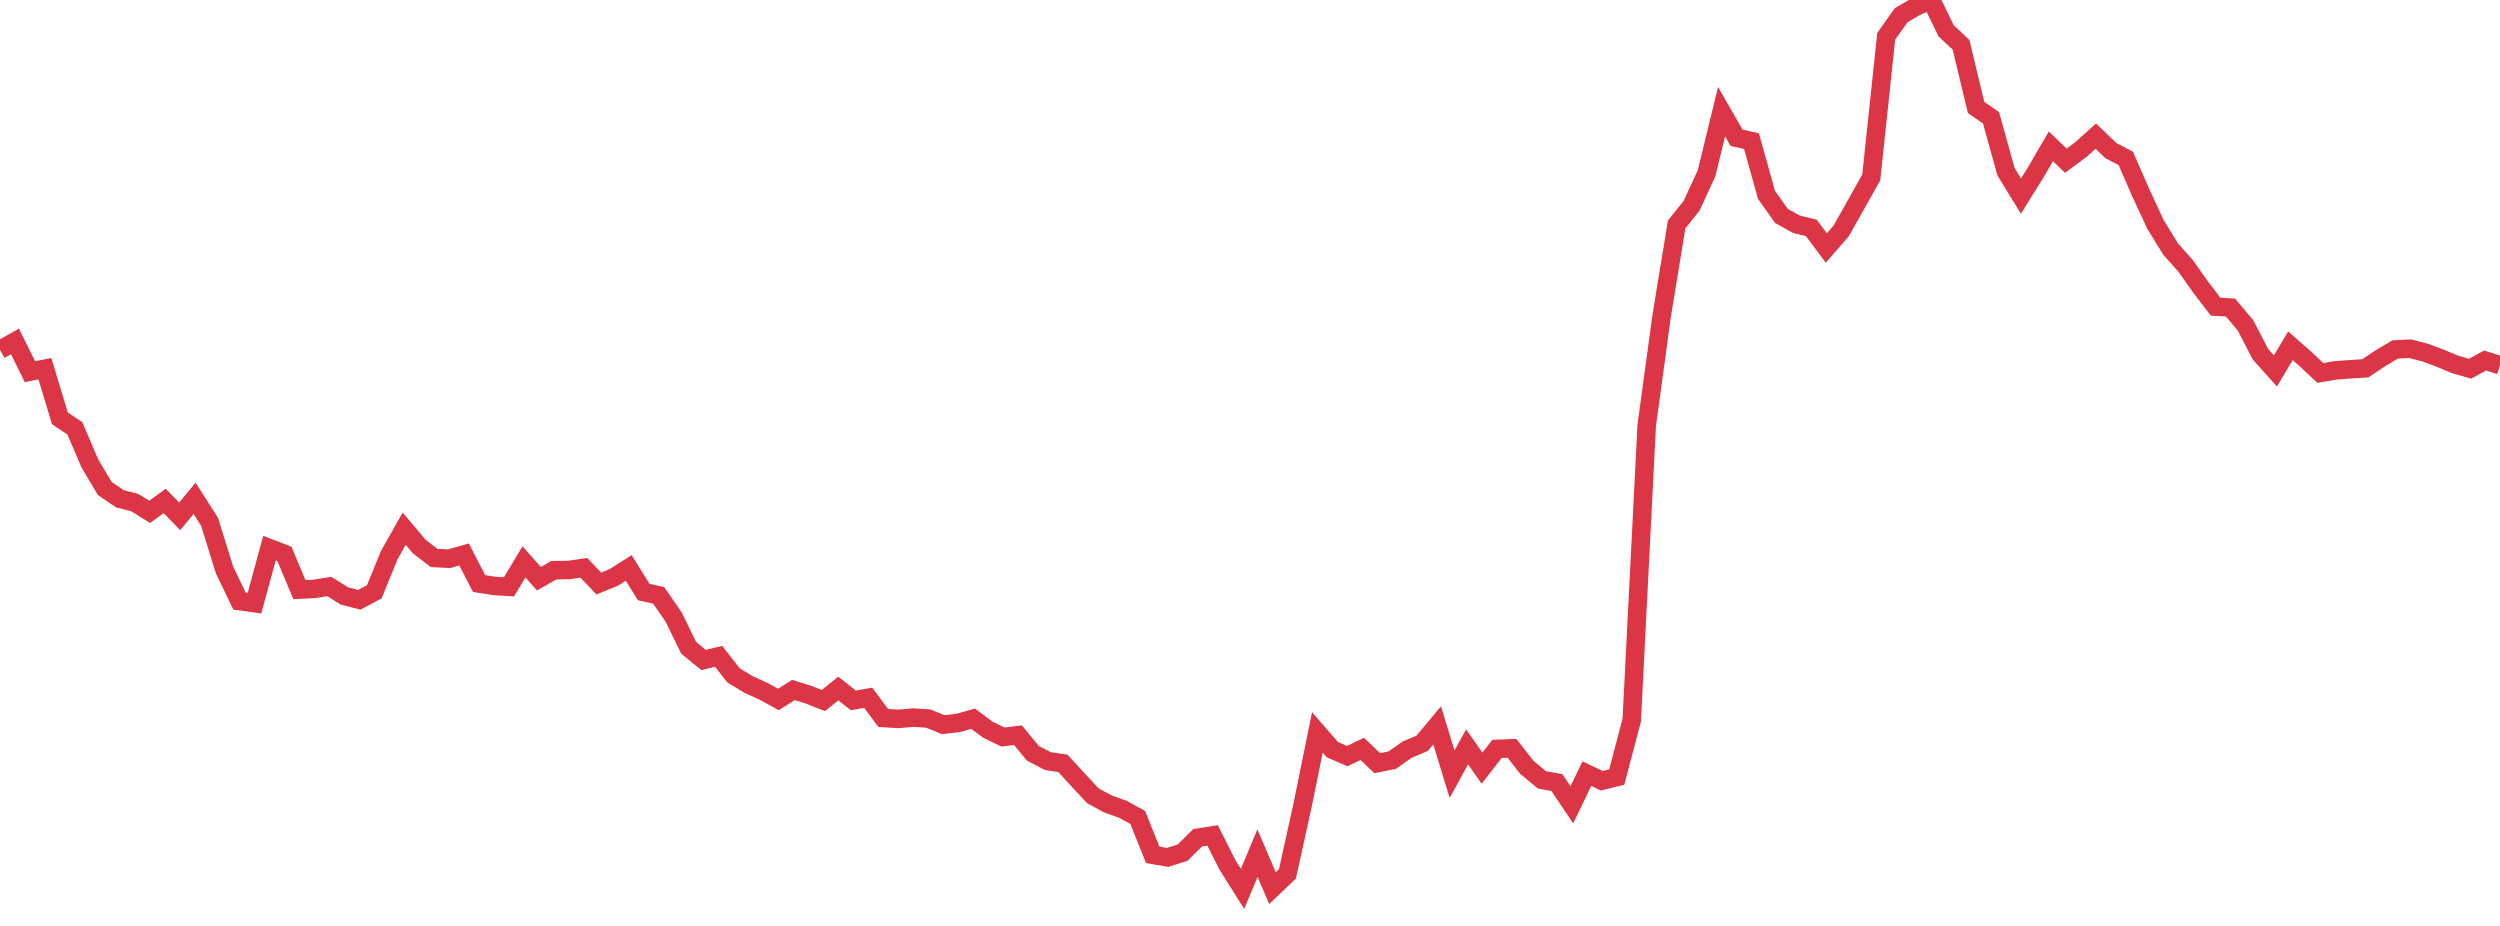 <?xml version="1.0" standalone="no"?>
<!DOCTYPE svg PUBLIC "-//W3C//DTD SVG 1.1//EN" "http://www.w3.org/Graphics/SVG/1.1/DTD/svg11.dtd">
<svg width="135" height="50" viewBox="0 0 135 50" preserveAspectRatio="none" class="sparkline" xmlns="http://www.w3.org/2000/svg"
xmlns:xlink="http://www.w3.org/1999/xlink"><path  class="sparkline--line" d="M 0 18.89 L 0 18.89 L 0.808 18.44 L 1.617 20.07 L 2.425 19.91 L 3.234 22.59 L 4.042 23.13 L 4.85 25.02 L 5.659 26.38 L 6.467 26.93 L 7.275 27.14 L 8.084 27.64 L 8.892 27.05 L 9.701 27.88 L 10.509 26.91 L 11.317 28.18 L 12.126 30.78 L 12.934 32.46 L 13.743 32.57 L 14.551 29.6 L 15.359 29.91 L 16.168 31.84 L 16.976 31.8 L 17.784 31.67 L 18.593 32.18 L 19.401 32.39 L 20.21 31.96 L 21.018 29.98 L 21.826 28.55 L 22.635 29.51 L 23.443 30.13 L 24.251 30.17 L 25.06 29.94 L 25.868 31.51 L 26.677 31.64 L 27.485 31.69 L 28.293 30.34 L 29.102 31.25 L 29.91 30.79 L 30.719 30.78 L 31.527 30.66 L 32.335 31.51 L 33.144 31.18 L 33.952 30.67 L 34.76 31.97 L 35.569 32.15 L 36.377 33.32 L 37.186 34.98 L 37.994 35.64 L 38.802 35.44 L 39.611 36.47 L 40.419 36.96 L 41.228 37.33 L 42.036 37.77 L 42.844 37.26 L 43.653 37.51 L 44.461 37.83 L 45.269 37.18 L 46.078 37.82 L 46.886 37.68 L 47.695 38.77 L 48.503 38.82 L 49.311 38.75 L 50.12 38.8 L 50.928 39.13 L 51.737 39.04 L 52.545 38.81 L 53.353 39.41 L 54.162 39.8 L 54.97 39.7 L 55.778 40.68 L 56.587 41.1 L 57.395 41.22 L 58.204 42.1 L 59.012 42.97 L 59.82 43.41 L 60.629 43.7 L 61.437 44.14 L 62.246 46.16 L 63.054 46.3 L 63.862 46.04 L 64.671 45.24 L 65.479 45.11 L 66.287 46.71 L 67.096 48 L 67.904 46.07 L 68.713 47.96 L 69.521 47.19 L 70.329 43.53 L 71.138 39.55 L 71.946 40.48 L 72.754 40.83 L 73.563 40.44 L 74.371 41.21 L 75.18 41.05 L 75.988 40.48 L 76.796 40.14 L 77.605 39.17 L 78.413 41.81 L 79.222 40.33 L 80.03 41.48 L 80.838 40.44 L 81.647 40.41 L 82.455 41.44 L 83.263 42.11 L 84.072 42.26 L 84.88 43.46 L 85.689 41.78 L 86.497 42.16 L 87.305 41.96 L 88.114 38.89 L 88.922 22.98 L 89.731 17.05 L 90.539 12.12 L 91.347 11.11 L 92.156 9.35 L 92.964 6.03 L 93.772 7.44 L 94.581 7.62 L 95.389 10.52 L 96.198 11.66 L 97.006 12.11 L 97.814 12.31 L 98.623 13.39 L 99.431 12.46 L 100.24 11.02 L 101.048 9.58 L 101.856 1.96 L 102.665 0.82 L 103.473 0.35 L 104.281 0 L 105.09 1.66 L 105.898 2.42 L 106.707 5.8 L 107.515 6.36 L 108.323 9.27 L 109.132 10.59 L 109.94 9.29 L 110.749 7.9 L 111.557 8.68 L 112.365 8.08 L 113.174 7.35 L 113.982 8.13 L 114.79 8.55 L 115.599 10.4 L 116.407 12.14 L 117.216 13.45 L 118.024 14.36 L 118.832 15.5 L 119.641 16.56 L 120.449 16.61 L 121.257 17.57 L 122.066 19.13 L 122.874 20.03 L 123.683 18.67 L 124.491 19.38 L 125.299 20.14 L 126.108 20 L 126.916 19.94 L 127.725 19.89 L 128.533 19.35 L 129.341 18.87 L 130.15 18.83 L 130.958 19.04 L 131.766 19.34 L 132.575 19.68 L 133.383 19.91 L 134.192 19.47 L 135 19.72" fill="none" stroke-width="1" stroke="#dc3545"></path></svg>